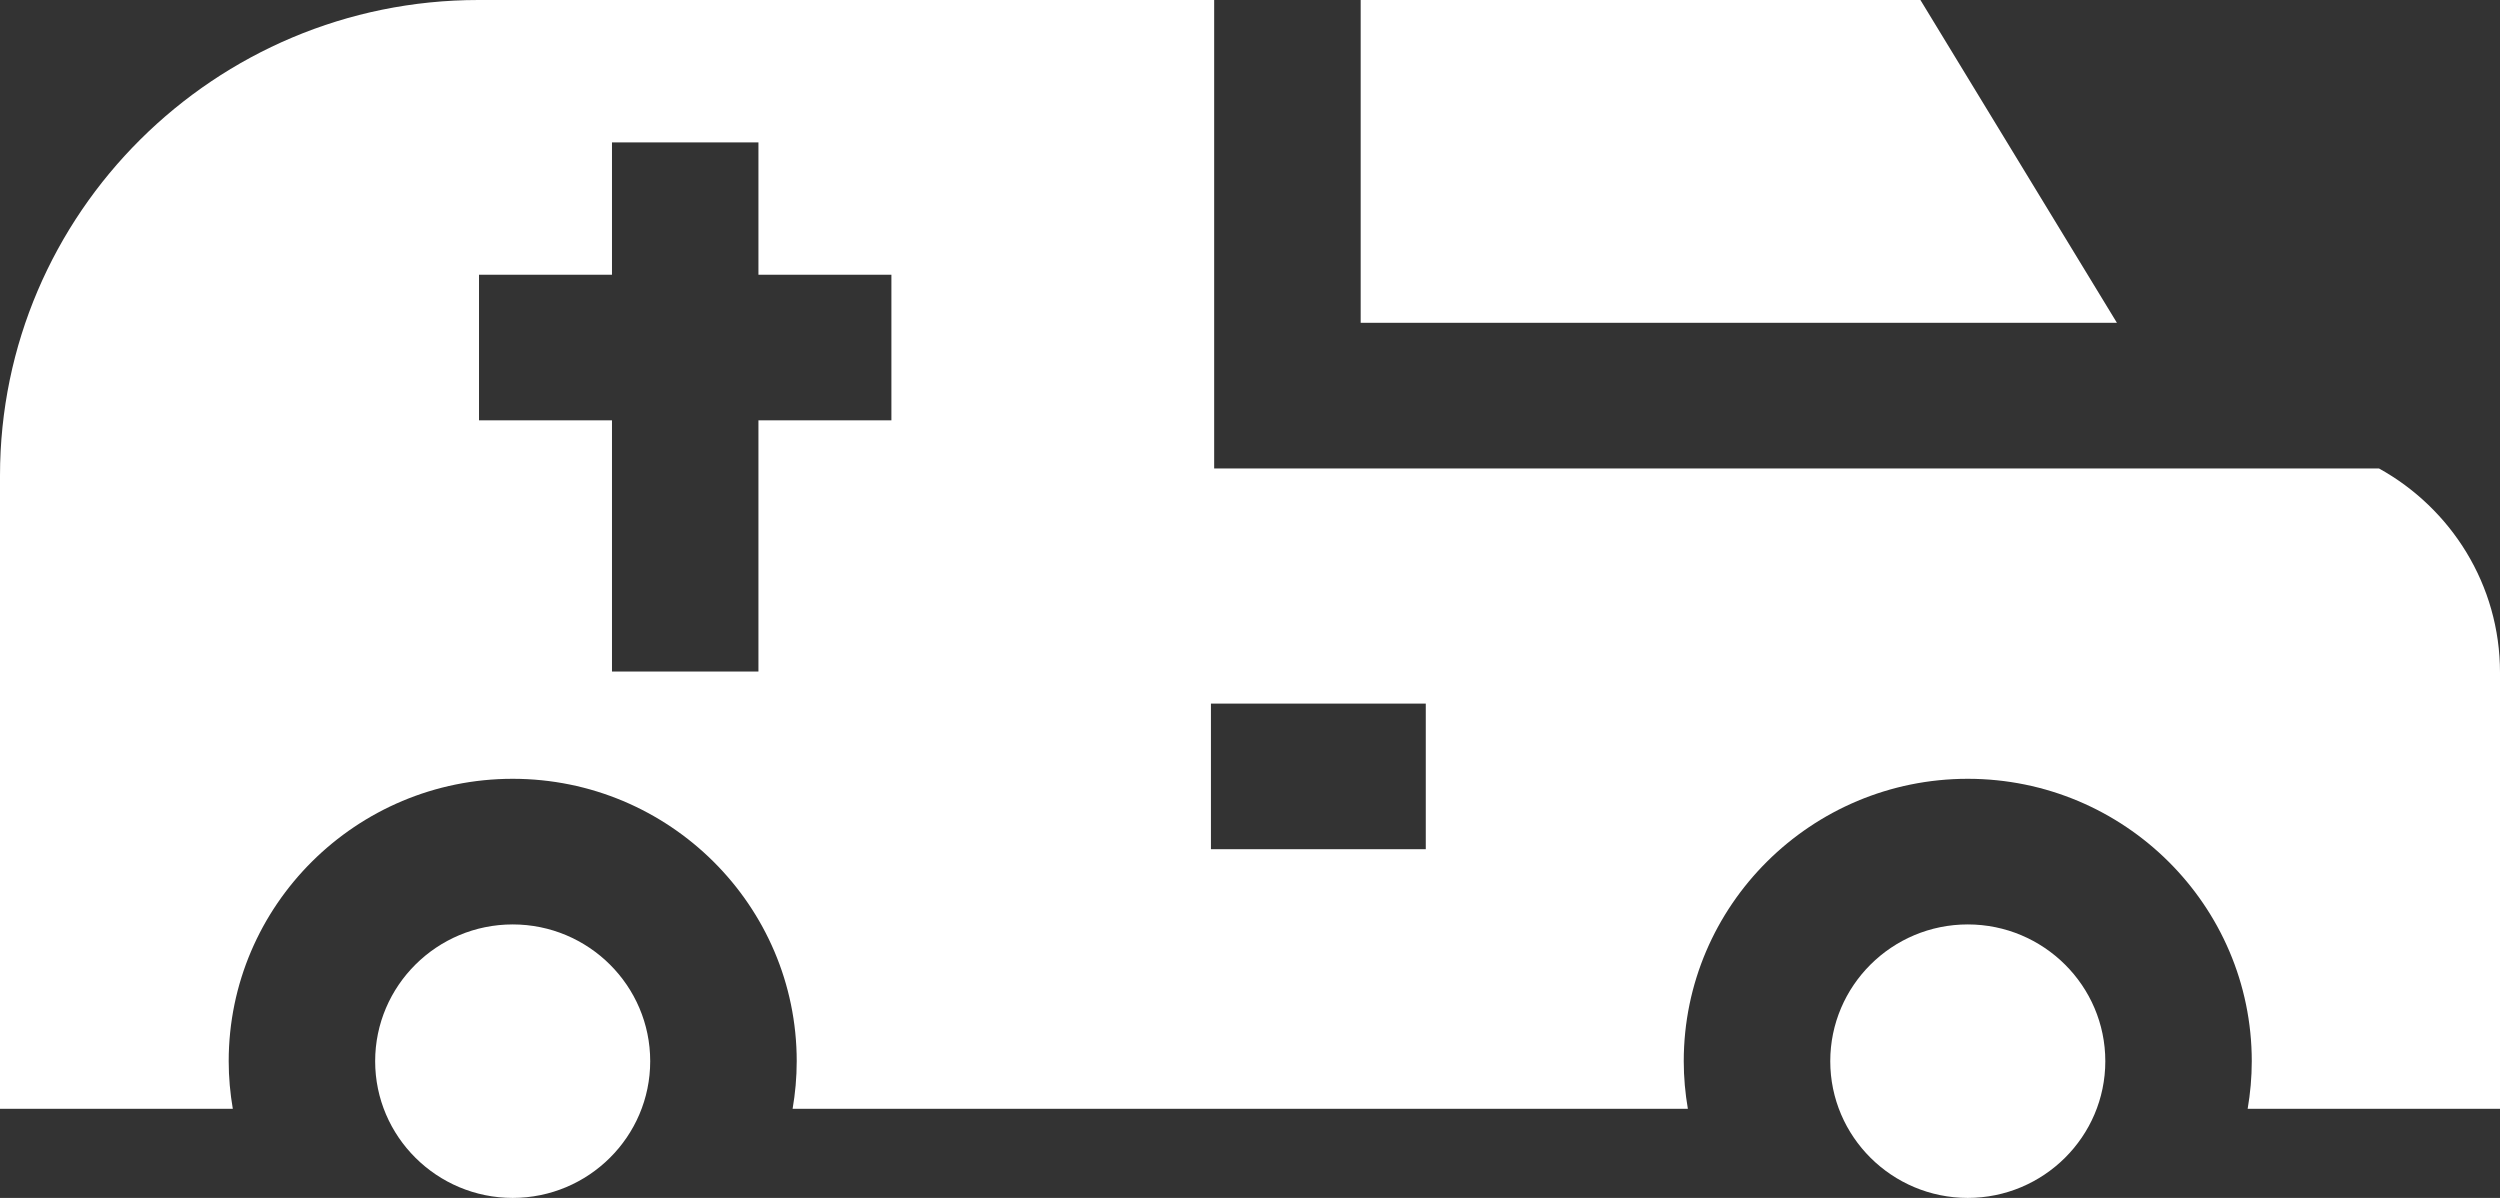 <svg width="48" height="23" viewBox="0 0 48 23" fill="none" xmlns="http://www.w3.org/2000/svg">
<rect x="0" y="0" width="48" height="23" fill="#333333" stroke="none"/>
<path d="M9.844 17.749C8.388 17.749 7.203 18.927 7.203 20.375C7.203 21.822 8.388 23 9.844 23C11.3 23 12.484 21.822 12.484 20.375C12.484 18.927 11.3 17.749 9.844 17.749Z" fill="white"/>
<path d="M37.781 17.749C36.325 17.749 35.141 18.927 35.141 20.375C35.141 21.822 36.325 23 37.781 23C39.237 23 40.422 21.822 40.422 20.375C40.422 18.927 39.237 17.749 37.781 17.749Z" fill="white"/>
<path d="M26.125 6.198H40.645L36.872 0H26.125V6.198Z" fill="white"/>
<path d="M45.676 8.994H23.312V0H9.188C4.122 0 0 4.098 0 9.134V21.289H4.47C4.419 20.992 4.391 20.686 4.391 20.375C4.391 17.385 6.837 14.953 9.844 14.953C12.851 14.953 15.297 17.385 15.297 20.375C15.297 20.686 15.269 20.992 15.218 21.289H32.407C32.356 20.992 32.328 20.686 32.328 20.375C32.328 17.385 34.774 14.953 37.781 14.953C40.788 14.953 43.234 17.385 43.234 20.375C43.234 20.686 43.206 20.992 43.155 21.289H48V12.912C48 11.229 47.061 9.76 45.676 8.994ZM17.115 8.071H14.562V12.893H11.75V8.071H9.197V5.275H11.75V2.734H14.562V5.275H17.115V8.071ZM27.375 16.305H23.25V13.509H27.375V16.305Z" fill="white"/>
</svg>
